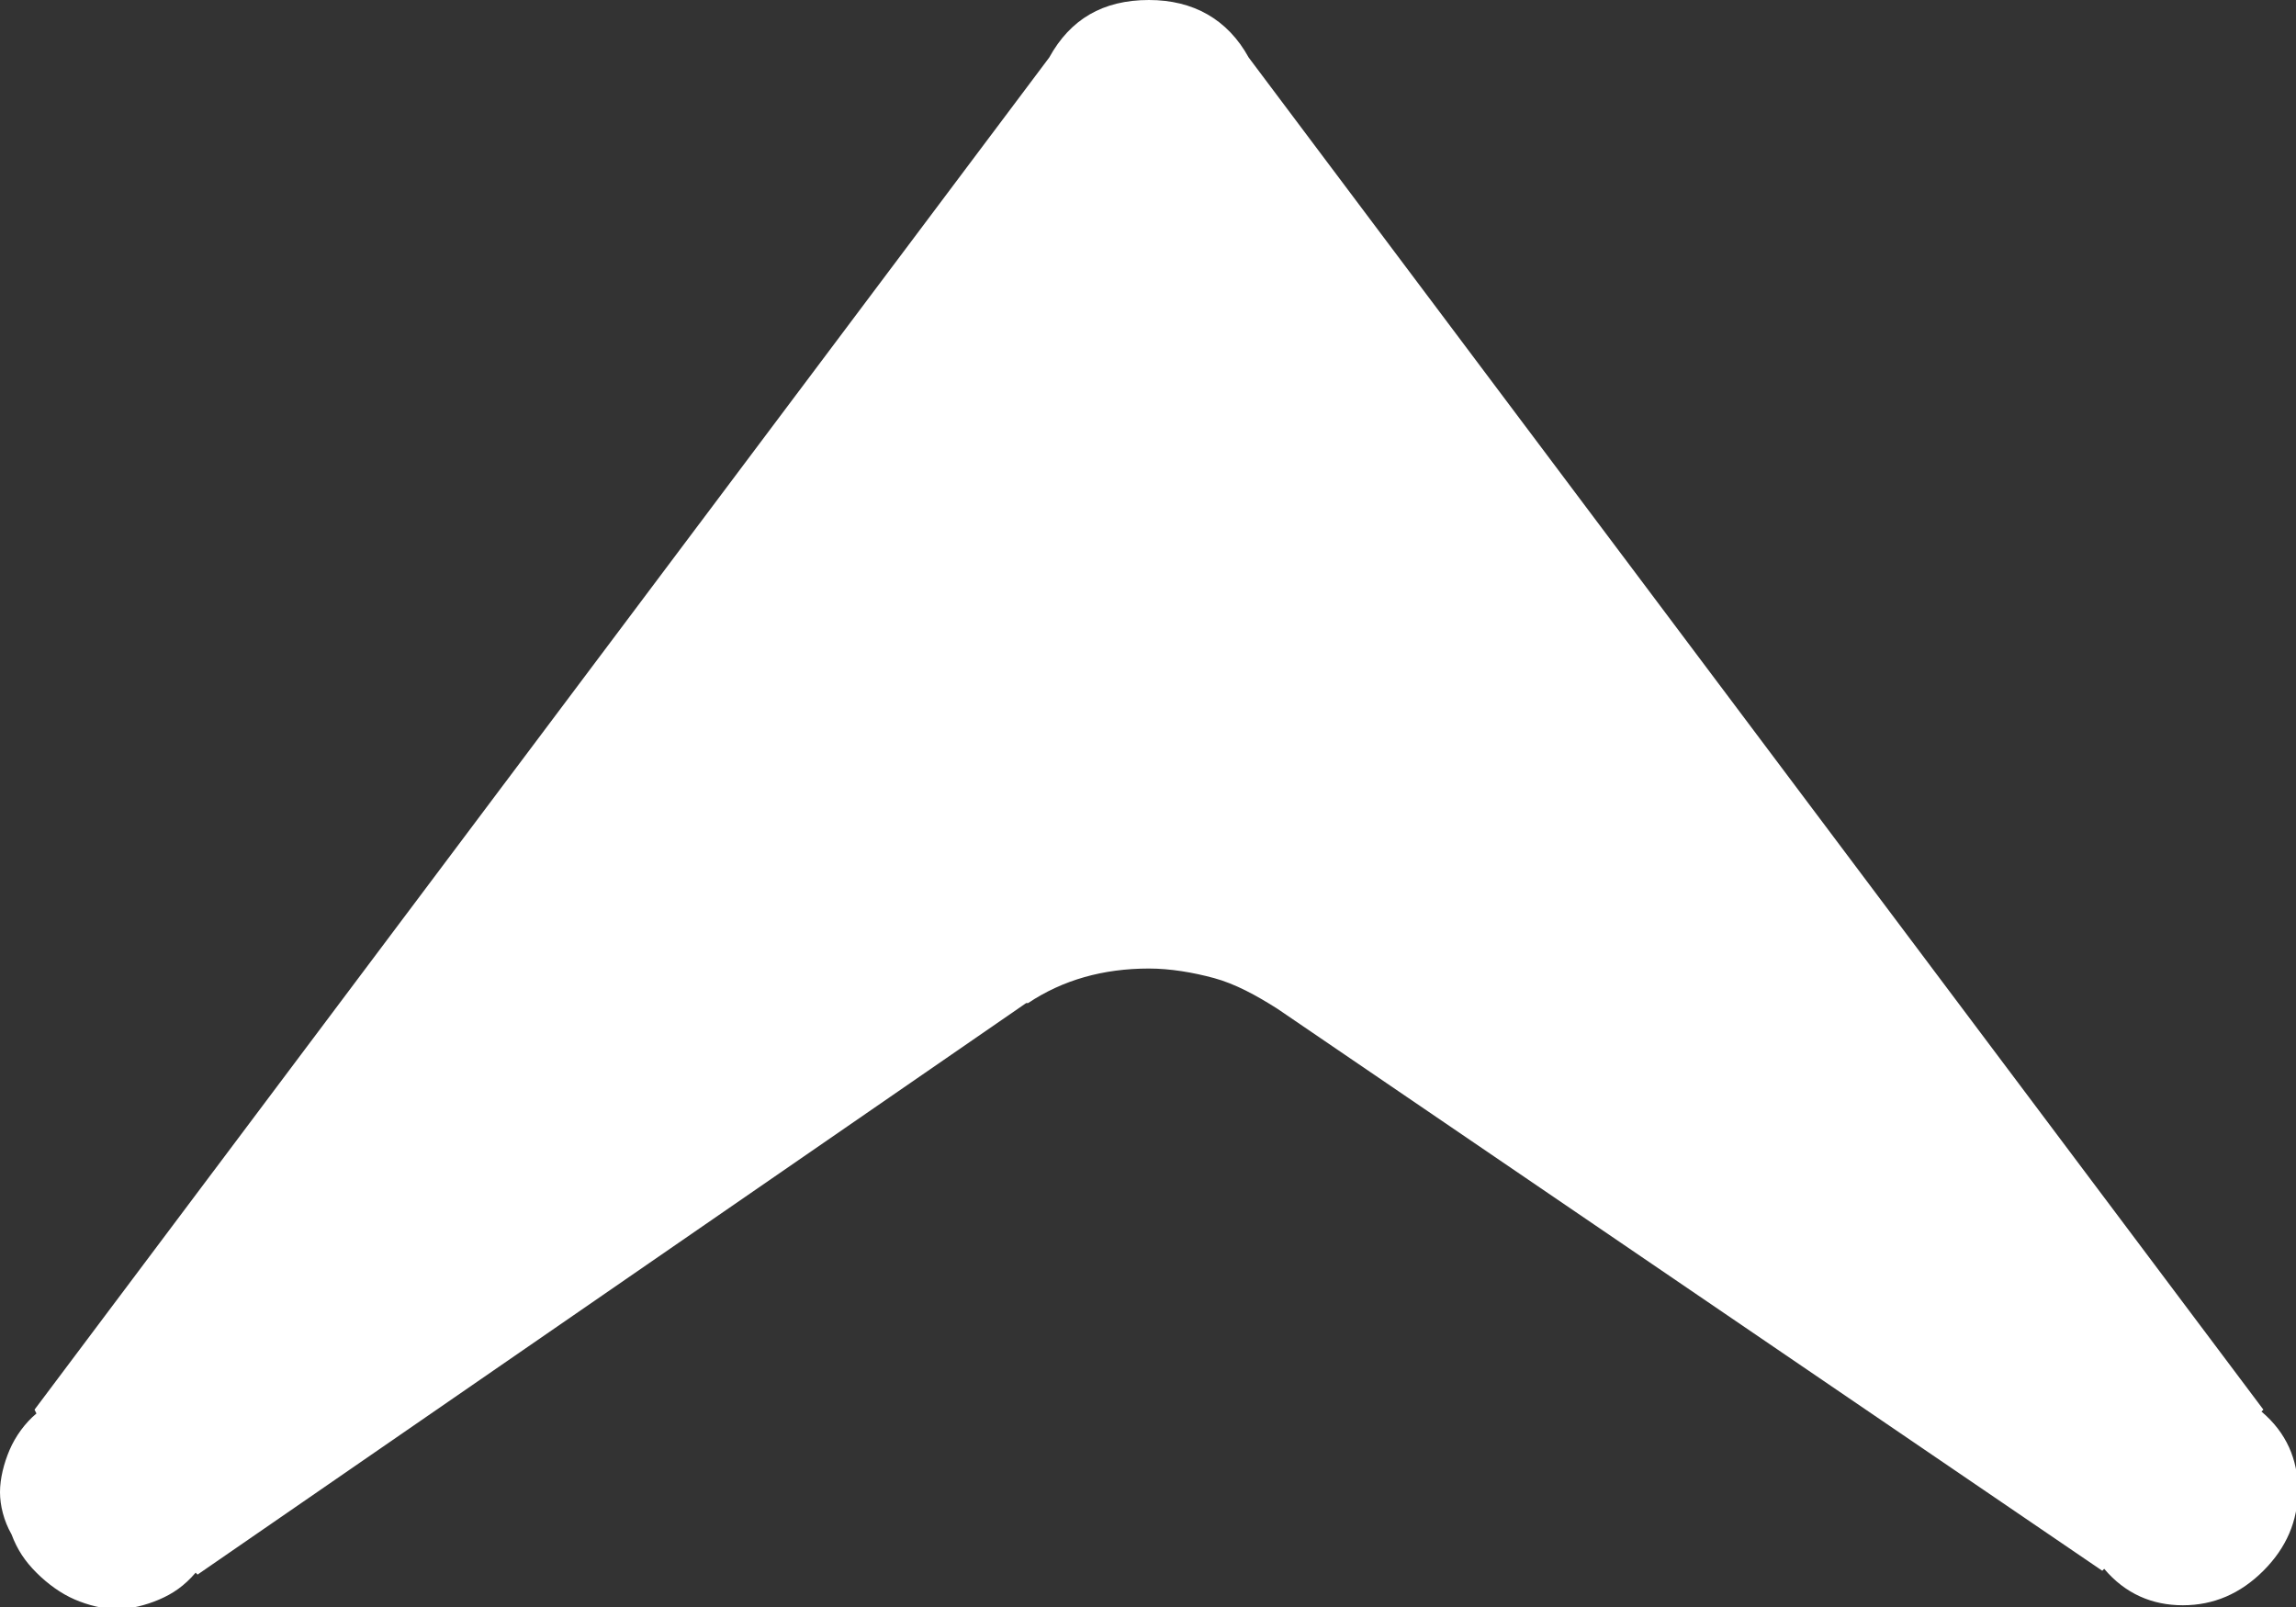 <?xml version="1.0" encoding="utf-8"?>
<!-- Generator: Adobe Illustrator 22.1.0, SVG Export Plug-In . SVG Version: 6.00 Build 0)  -->
<svg version="1.1" id="レイヤー_1" xmlns="http://www.w3.org/2000/svg" xmlns:xlink="http://www.w3.org/1999/xlink" x="0px"
	 y="0px" viewBox="0 0 119.7 83.8" style="enable-background:new 0 0 119.7 83.8;" xml:space="preserve">
<rect x="0" y="0" width="119.7" height="83.8" fill="#333333" stroke="none"/>
<style type="text/css">
	.st0{fill:#FFFFFF;}
</style>
<g>
	<path class="st0" d="M1.8,73.5L54.7,3c1.1-2,2.8-3,5.2-3c2.3,0,4.1,1,5.2,3L118,73.5l-0.1,0.1c1.3,1.1,1.9,2.5,1.9,4.1
		s-0.6,3-1.8,4.2c-1.2,1.2-2.6,1.8-4.2,1.8s-3-0.6-4.1-1.9l-0.1,0.1L66.6,52.6c-1.1-0.7-2.2-1.3-3.3-1.6c-1.1-0.3-2.3-0.5-3.4-0.5
		c-2.4,0-4.5,0.6-6.3,1.8h-0.1L10.3,82.1l-0.1-0.1c-0.6,0.7-1.2,1.1-1.9,1.4c-0.7,0.3-1.5,0.5-2.2,0.5c-0.7,0-1.5-0.2-2.2-0.5
		c-0.7-0.3-1.4-0.8-2-1.4c-0.6-0.6-1-1.2-1.3-2C0.2,79.3,0,78.5,0,77.8c0-0.7,0.2-1.5,0.5-2.2c0.3-0.7,0.8-1.4,1.4-1.9L1.8,73.5z"/>
</g>
</svg>
